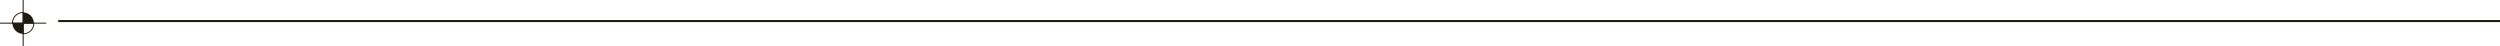 <svg xmlns="http://www.w3.org/2000/svg" viewBox="0 0 1265.98 23.43"><defs><style>.cls-1{fill:#221910;}.cls-2{fill:#221911;}</style></defs><g id="Layer_2" data-name="Layer 2"><g id="Main_Artwork" data-name="Main Artwork"><rect class="cls-1" x="29.47" y="10.14" width="1236.51" height="1.05"></rect><rect class="cls-2" x="11.47" width="0.5" height="23.43"></rect><rect class="cls-2" y="11.47" width="23.43" height="0.5"></rect><path class="cls-2" d="M11.72,6.31v5.41h5.4A5.41,5.41,0,0,0,11.72,6.31Z"></path><path class="cls-2" d="M11.72,11.72H6.31a5.41,5.41,0,0,0,5.41,5.4Z"></path><path class="cls-2" d="M11.72,17.37h-.25v-5.9h5.9v.25A5.65,5.65,0,0,1,11.72,17.37ZM12,12v4.9a5.17,5.17,0,0,0,4.9-4.9Z"></path><path class="cls-2" d="M12,12H6.06v-.25a5.67,5.67,0,0,1,5.66-5.66H12Zm-5.41-.5h4.91V6.56A5.18,5.18,0,0,0,6.56,11.47Z"></path></g></g></svg>